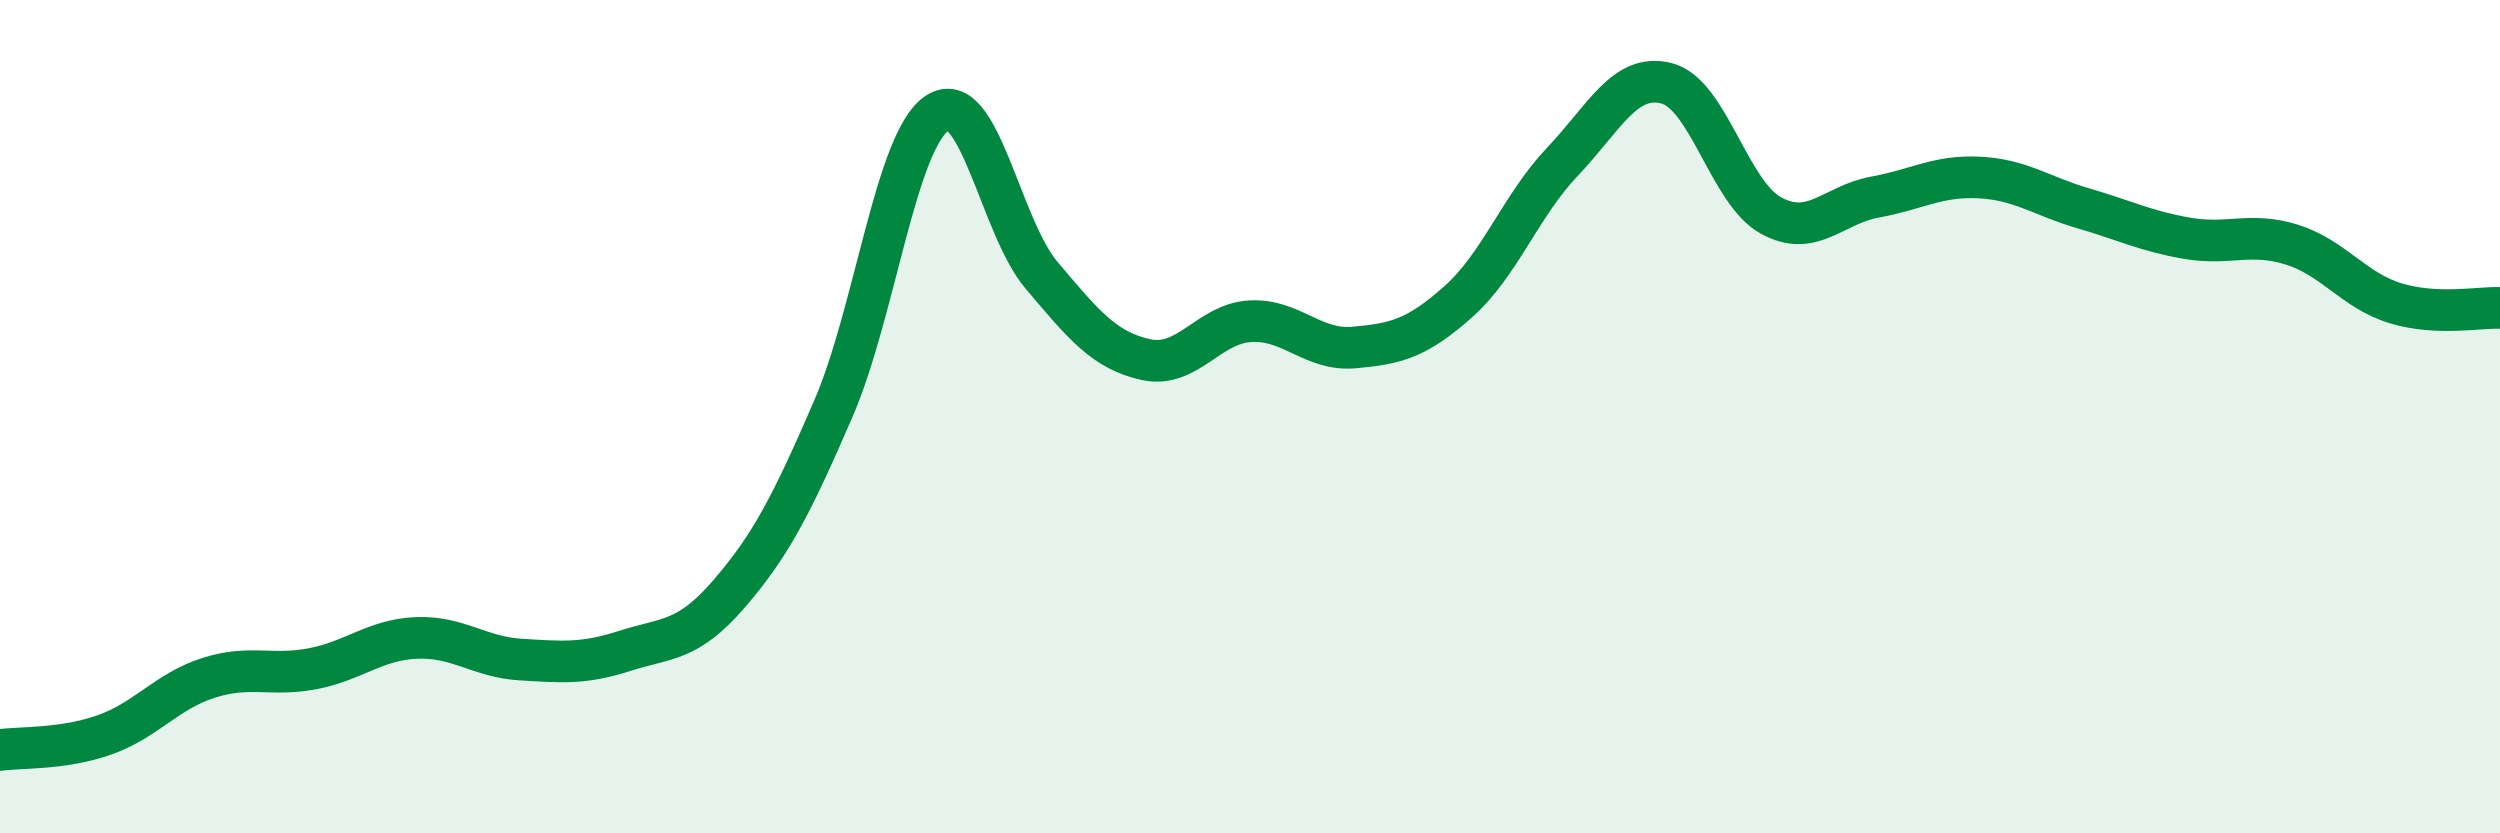 
    <svg width="60" height="20" viewBox="0 0 60 20" xmlns="http://www.w3.org/2000/svg">
      <path
        d="M 0,18 C 0.5,17.93 1.5,17.99 2.5,17.64 C 3.5,17.29 4,16.59 5,16.27 C 6,15.95 6.5,16.24 7.5,16.05 C 8.5,15.86 9,15.35 10,15.31 C 11,15.27 11.5,15.77 12.5,15.83 C 13.5,15.89 14,15.94 15,15.62 C 16,15.3 16.5,15.41 17.5,14.25 C 18.5,13.09 19,12.12 20,9.81 C 21,7.5 21.5,3.35 22.5,2.71 C 23.5,2.07 24,5.43 25,6.61 C 26,7.79 26.5,8.41 27.5,8.63 C 28.5,8.85 29,7.77 30,7.71 C 31,7.65 31.5,8.43 32.5,8.34 C 33.5,8.25 34,8.13 35,7.24 C 36,6.35 36.5,4.93 37.5,3.88 C 38.5,2.83 39,1.74 40,2 C 41,2.26 41.5,4.62 42.5,5.17 C 43.5,5.72 44,4.91 45,4.73 C 46,4.55 46.5,4.21 47.5,4.26 C 48.5,4.31 49,4.71 50,5 C 51,5.29 51.5,5.55 52.5,5.72 C 53.5,5.89 54,5.56 55,5.87 C 56,6.18 56.5,6.98 57.5,7.28 C 58.5,7.58 59.5,7.37 60,7.39L60 20L0 20Z"
        fill="#008740"
        opacity="0.1"
        stroke-linecap="round"
        stroke-linejoin="round"
      />
      <path
        d="M 0,18 C 0.5,17.93 1.5,17.99 2.5,17.64 C 3.5,17.29 4,16.59 5,16.27 C 6,15.95 6.5,16.24 7.5,16.05 C 8.5,15.86 9,15.35 10,15.31 C 11,15.27 11.5,15.77 12.5,15.83 C 13.5,15.89 14,15.94 15,15.62 C 16,15.3 16.5,15.41 17.5,14.25 C 18.5,13.09 19,12.12 20,9.81 C 21,7.5 21.5,3.35 22.5,2.71 C 23.5,2.07 24,5.43 25,6.61 C 26,7.79 26.5,8.41 27.5,8.63 C 28.5,8.85 29,7.77 30,7.71 C 31,7.65 31.5,8.43 32.5,8.34 C 33.5,8.25 34,8.13 35,7.24 C 36,6.35 36.5,4.93 37.5,3.88 C 38.5,2.83 39,1.74 40,2 C 41,2.26 41.5,4.62 42.5,5.17 C 43.5,5.72 44,4.91 45,4.73 C 46,4.55 46.5,4.21 47.5,4.26 C 48.5,4.31 49,4.71 50,5 C 51,5.29 51.5,5.55 52.5,5.72 C 53.5,5.89 54,5.56 55,5.87 C 56,6.18 56.5,6.98 57.5,7.28 C 58.5,7.58 59.5,7.37 60,7.39"
        stroke="#008740"
        stroke-width="1"
        fill="none"
        stroke-linecap="round"
        stroke-linejoin="round"
      />
    </svg>
  